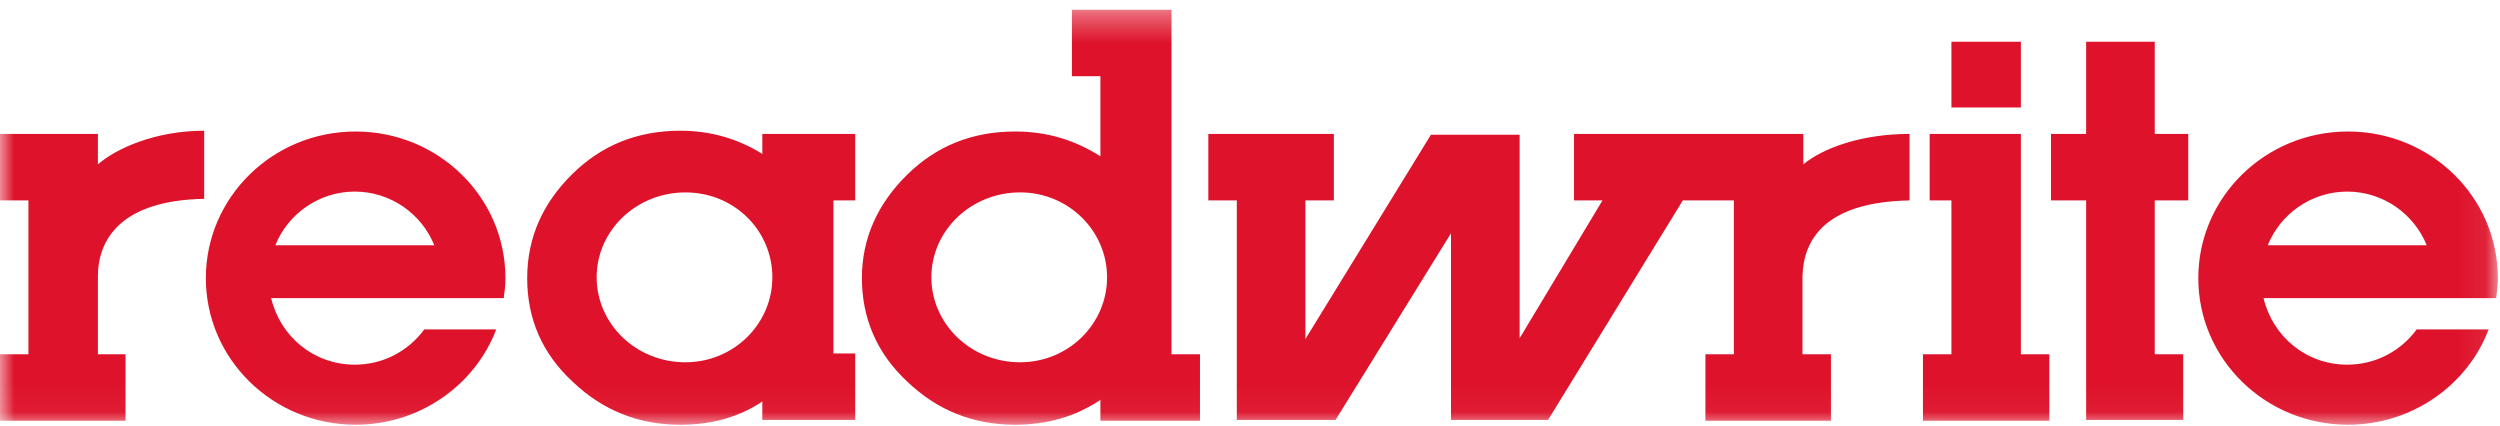 <svg width="88" height="15" viewBox="0 0 88 15" fill="none" xmlns="http://www.w3.org/2000/svg">
<g clip-path="url(#clip0_11593_262228)">
<mask id="mask0_11593_262228" style="mask-type:luminance" maskUnits="userSpaceOnUse" x="0" y="0" width="88" height="15">
<path d="M87.924 0.339H0V14.953H87.924V0.339Z" fill="white"/>
</mask>
<g mask="url(#mask0_11593_262228)">
<path d="M75.847 4.714H77.026V7.055H75.847V12.47H76.849V14.782H73.432V7.055H72.195V4.714H73.432V1.47H75.847V4.714ZM68.69 7.055H67.924V4.714H71.135V12.47H72.136V14.81H67.688V12.47H68.69V7.055ZM68.69 3.783V1.47H71.135V3.783H68.69ZM1.001 7.055H0V4.714H3.446V5.786C4.094 5.221 5.479 4.601 7.187 4.601V6.998C4.242 7.055 3.446 8.437 3.446 9.734V12.47H4.418V14.81H0V12.47H1.001V7.055ZM30.103 7.055V4.714H26.834V5.419C25.98 4.883 25.008 4.601 23.947 4.601C22.445 4.601 21.178 5.109 20.148 6.124C19.116 7.139 18.557 8.352 18.557 9.79C18.557 11.229 19.087 12.441 20.148 13.428C21.208 14.444 22.474 14.951 23.947 14.951C25.037 14.951 25.98 14.698 26.834 14.134V14.782H30.103V12.441H29.337V7.055H30.103ZM24.124 12.752C22.386 12.752 21.002 11.398 21.002 9.762C21.002 8.098 22.416 6.773 24.124 6.773C25.862 6.773 27.187 8.126 27.187 9.762C27.187 11.398 25.832 12.752 24.124 12.752ZM41.237 12.47V0.342H37.732V2.683H38.734V5.503C37.85 4.939 36.878 4.629 35.729 4.629C34.227 4.629 32.961 5.137 31.93 6.152C30.899 7.167 30.339 8.38 30.339 9.79C30.339 11.2 30.869 12.441 31.93 13.428C32.99 14.444 34.257 14.951 35.729 14.951C36.849 14.951 37.85 14.669 38.734 14.077V14.81H42.239V12.469L41.237 12.47ZM35.906 12.752C34.168 12.752 32.784 11.398 32.784 9.762C32.784 8.098 34.198 6.772 35.906 6.772C37.614 6.772 38.969 8.126 38.969 9.762C38.969 11.398 37.614 12.752 35.906 12.752ZM67.217 7.055V4.714C65.509 4.714 64.154 5.221 63.476 5.786V4.714H55.406V7.055H56.407L53.491 11.906V4.742H50.369L45.95 11.934V7.055H46.952V4.714H42.533V7.055H43.535V14.782H47.011L51.075 8.211V14.782H54.492L59.235 7.055H61.032V12.47H60.031V14.81H64.449V12.47H63.447V9.734C63.476 8.437 64.242 7.111 67.217 7.055ZM17.732 10.495C17.762 10.27 17.791 10.044 17.791 9.79C17.791 6.942 15.435 4.629 12.518 4.629C9.602 4.629 7.246 6.942 7.246 9.79C7.246 12.639 9.602 14.951 12.518 14.951C14.787 14.951 16.731 13.541 17.467 11.595H14.934C14.374 12.357 13.491 12.836 12.489 12.836C11.046 12.836 9.868 11.849 9.544 10.495H17.732ZM12.489 6.744C13.756 6.744 14.845 7.534 15.287 8.634H9.691C10.133 7.534 11.223 6.744 12.489 6.744ZM87.865 10.495C87.895 10.27 87.924 10.044 87.924 9.79C87.924 6.942 85.568 4.629 82.651 4.629C79.736 4.629 77.38 6.942 77.38 9.79C77.38 12.639 79.736 14.951 82.651 14.951C84.92 14.951 86.864 13.541 87.6 11.595H85.067C84.508 12.357 83.624 12.836 82.623 12.836C81.179 12.836 80.001 11.849 79.677 10.495H87.865ZM82.623 6.744C83.889 6.744 84.978 7.534 85.42 8.634H79.824C80.266 7.534 81.356 6.744 82.623 6.744Z" fill="#DE122A"/>
</g>
</g>
<defs>
<clipPath id="clip0_11593_262228">
<rect width="88" height="15" fill="white"/>
</clipPath>
</defs>
</svg>

